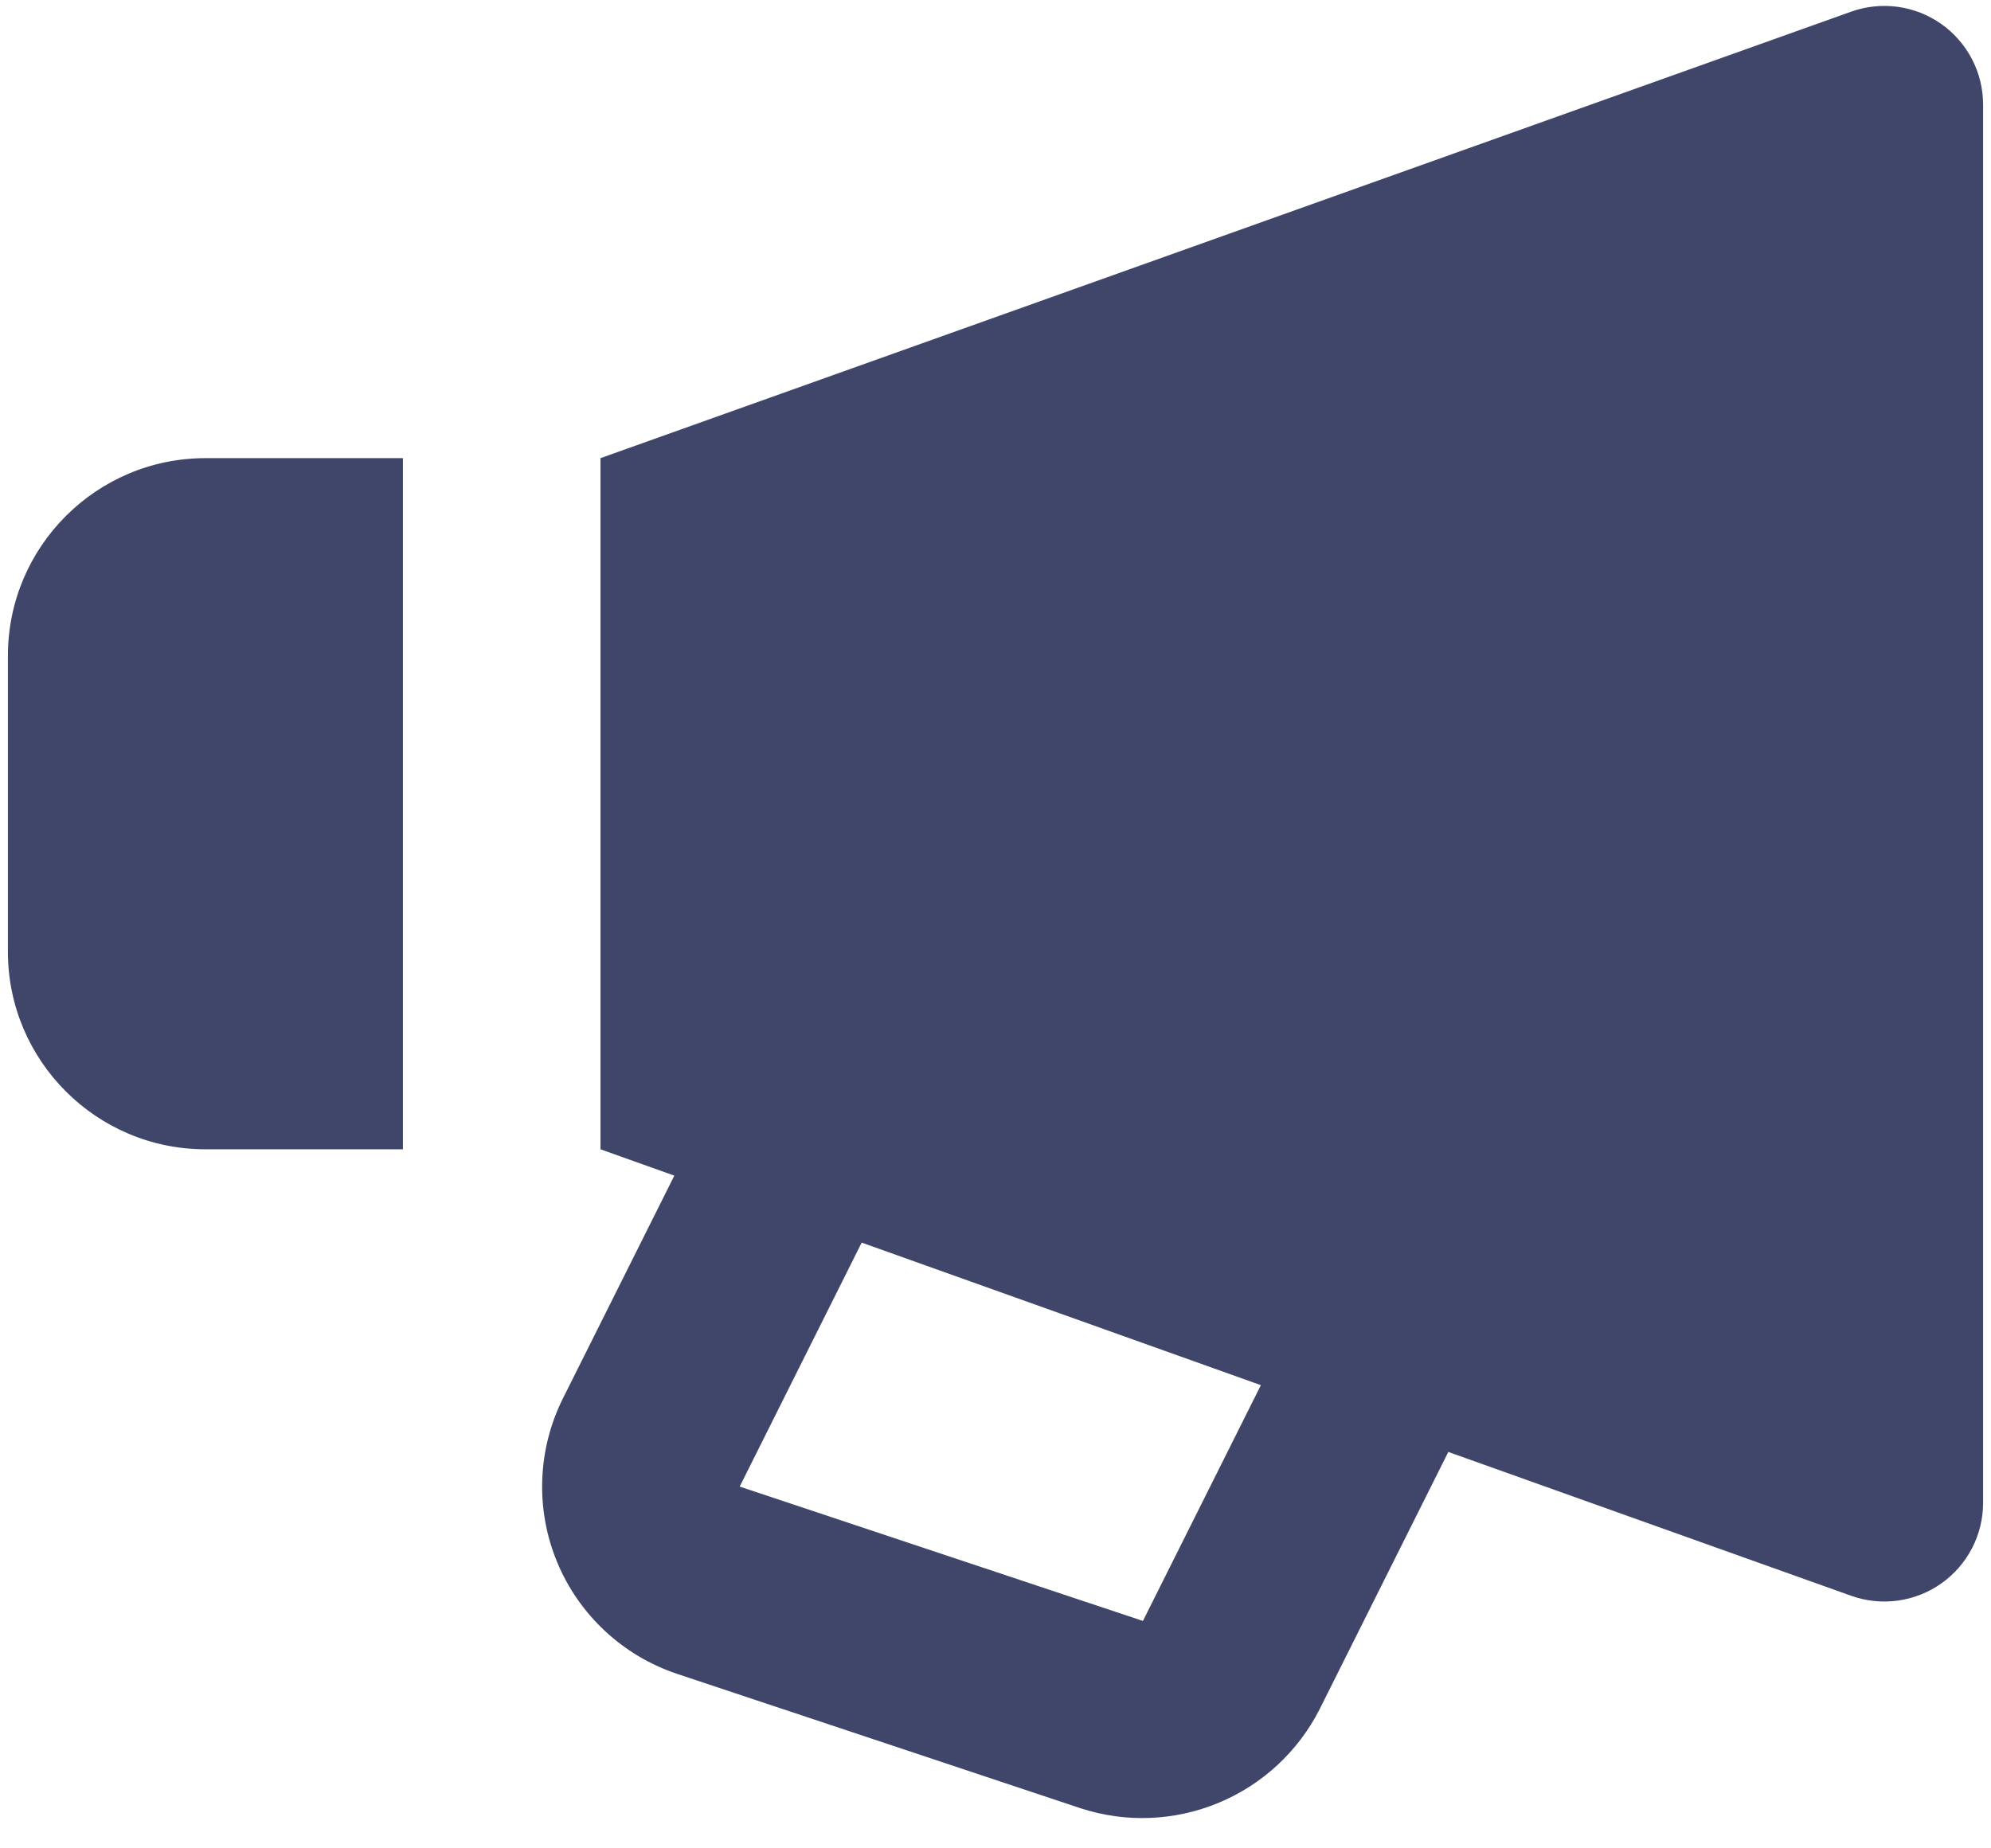 <svg width="42" height="39" viewBox="0 0 42 39" fill="none" xmlns="http://www.w3.org/2000/svg">
<path d="M39.05 0.246L12.667 9.667V24.25L14.225 24.806L11.877 29.502C11.61 30.036 11.46 30.621 11.439 31.218C11.417 31.815 11.524 32.409 11.753 32.961C11.981 33.512 12.326 34.008 12.763 34.415C13.2 34.822 13.719 35.13 14.285 35.319L22.794 38.154C23.746 38.465 24.777 38.425 25.702 38.041C26.627 37.658 27.384 36.957 27.837 36.065L30.552 30.636L39.05 33.671C39.364 33.783 39.701 33.818 40.032 33.773C40.362 33.728 40.677 33.604 40.95 33.412C41.222 33.22 41.445 32.965 41.599 32.669C41.753 32.373 41.833 32.044 41.833 31.711V2.206C41.833 1.873 41.753 1.544 41.599 1.248C41.445 0.952 41.222 0.697 40.95 0.505C40.677 0.313 40.362 0.189 40.032 0.144C39.701 0.099 39.364 0.134 39.05 0.246ZM24.11 34.202L15.604 31.367L18.177 26.219L26.598 29.227L24.11 34.202ZM4.333 24.25H8.5V9.667H4.333C2.035 9.667 0.167 11.536 0.167 13.834V20.084C0.167 22.381 2.035 24.25 4.333 24.25Z" fill="#3F4669"/>
</svg>
